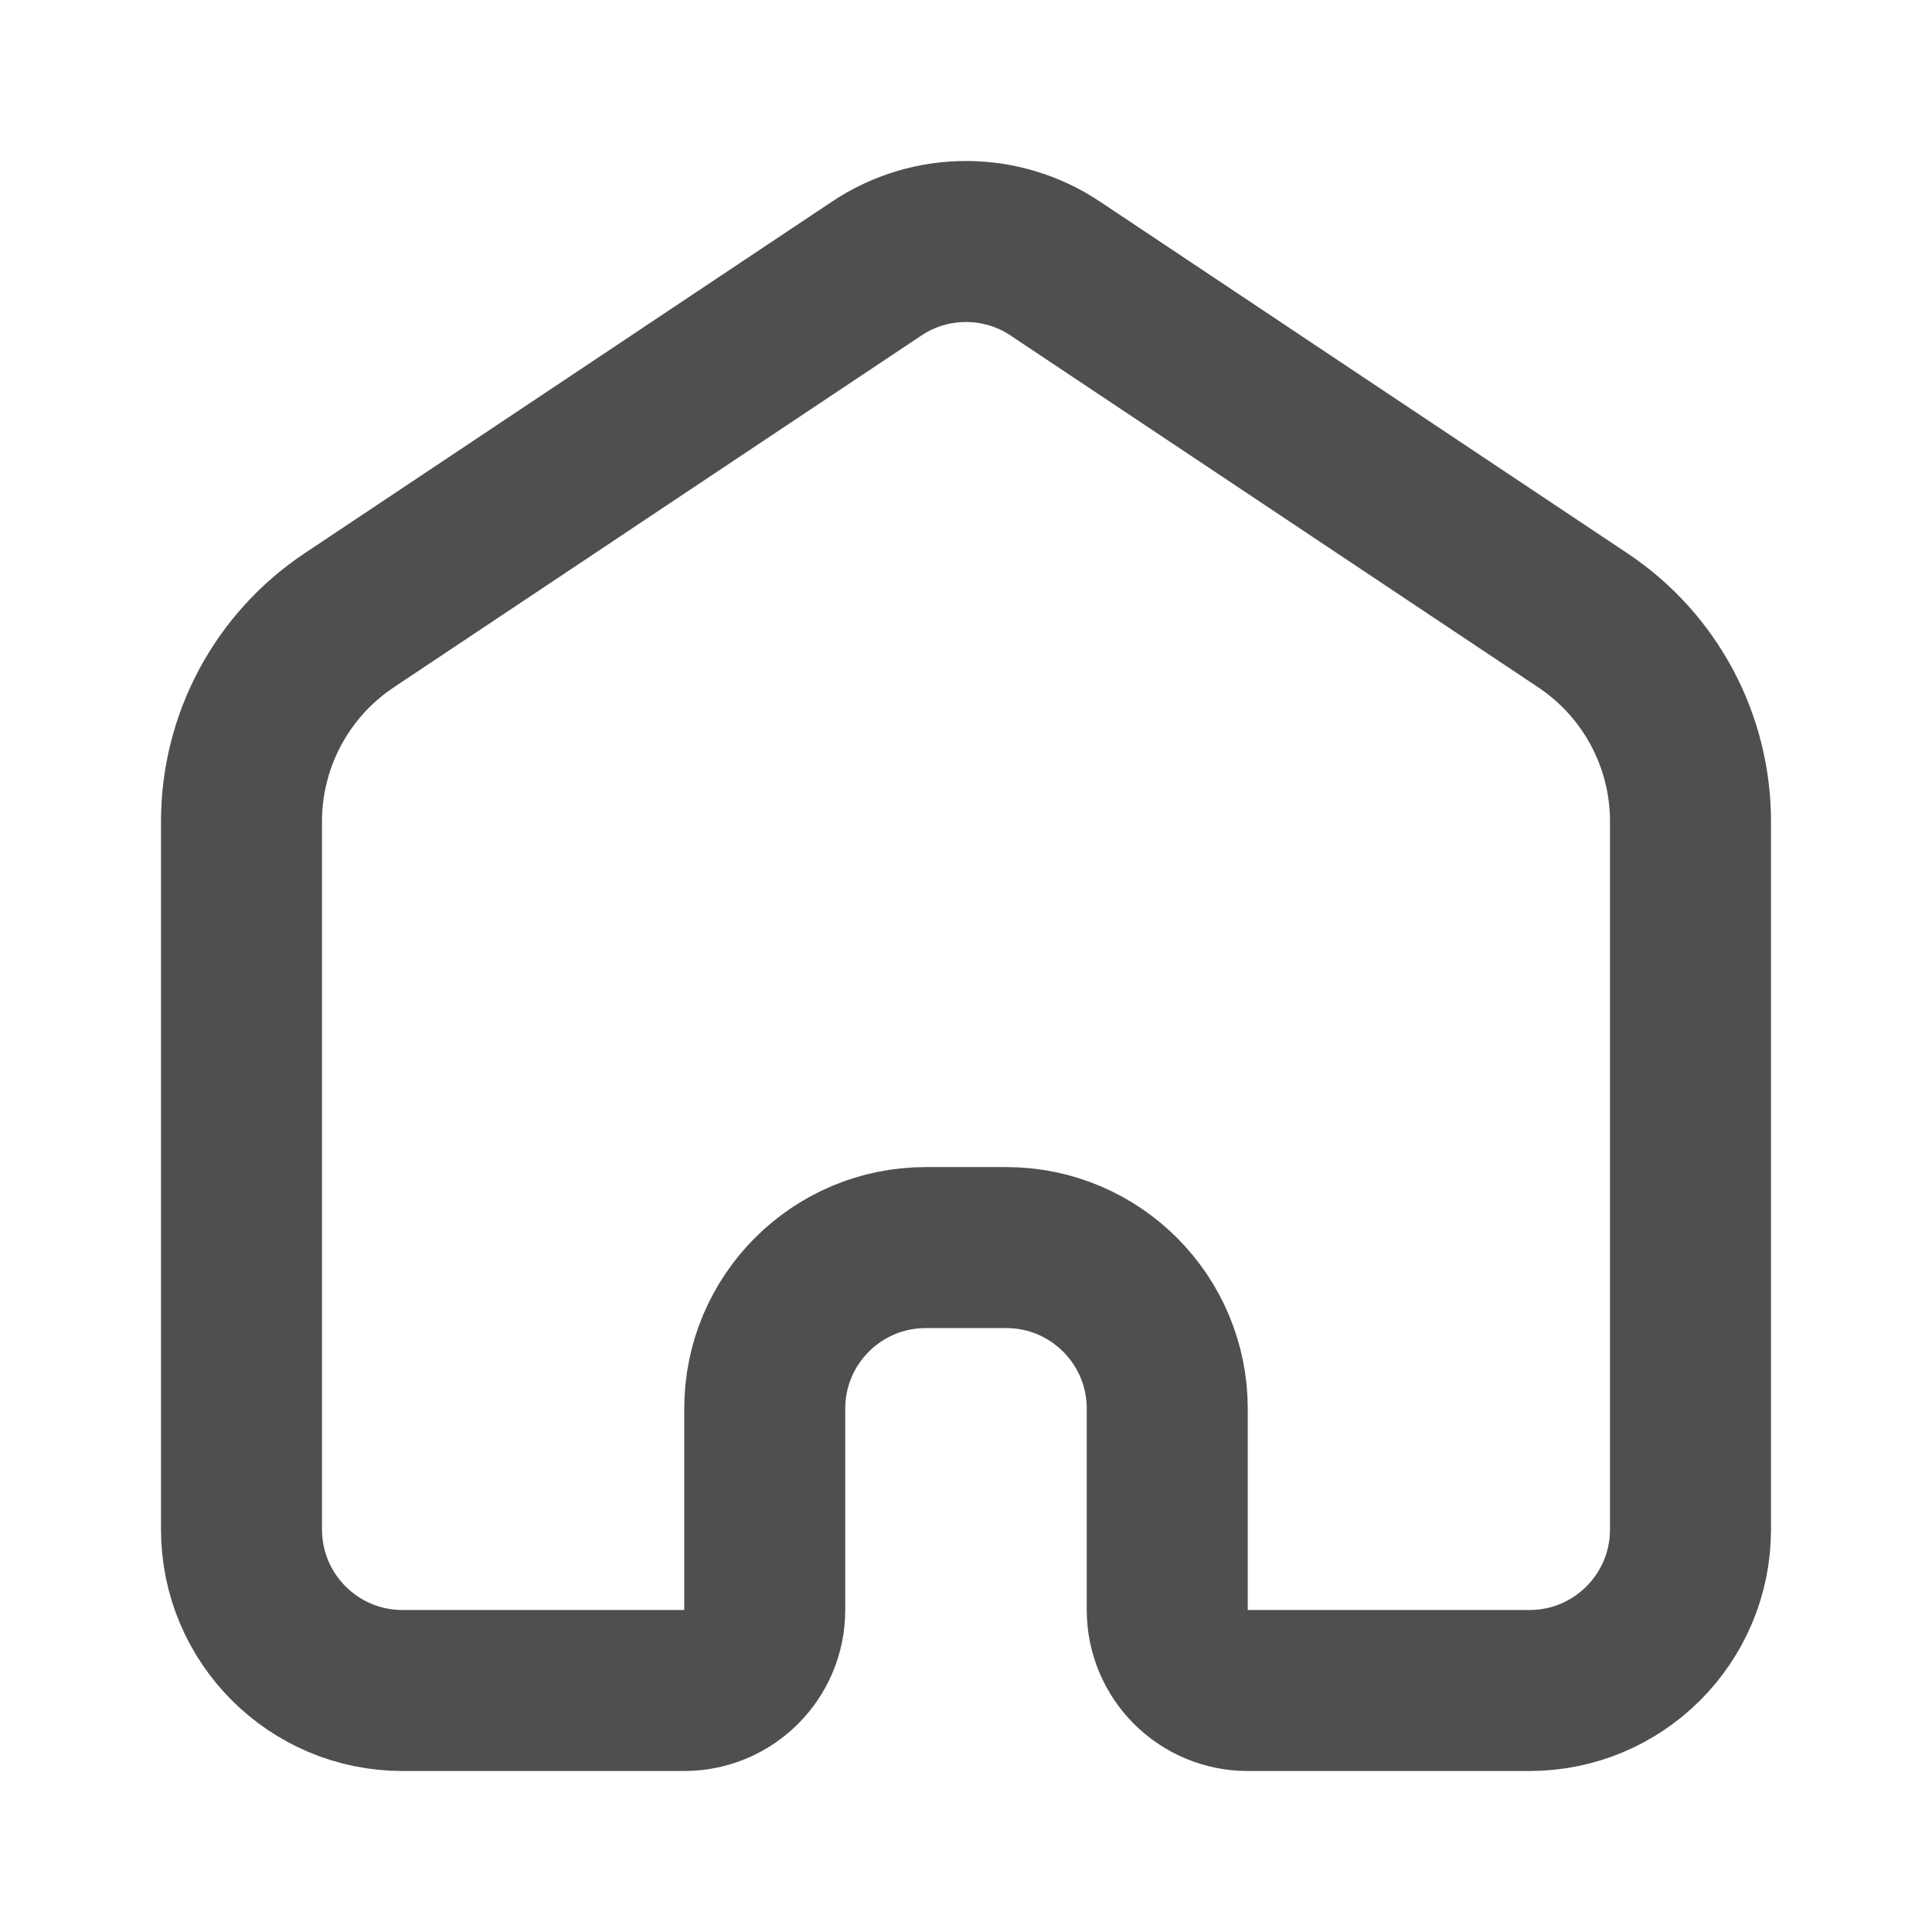 <svg width="24" height="24" viewBox="0 0 24 24" fill="none" xmlns="http://www.w3.org/2000/svg">
    <path d="M21 18.999V10.204C21 9.201 20.499 8.264 19.664 7.707L13.109 3.336C12.438 2.888 11.562 2.888 10.891 3.336L4.336 7.707C3.501 8.264 3 9.201 3 10.204V18.999C3 20.104 3.895 21 5 21H8.5C9.052 21 9.5 20.552 9.5 20V17.499C9.5 16.394 10.395 15.498 11.5 15.498H12.5C13.605 15.498 14.5 16.394 14.5 17.499V20C14.5 20.552 14.948 21 15.5 21H19C20.105 21 21 20.104 21 18.999Z"
          stroke="#4F4F4F" stroke-width="2" stroke-linecap="round" stroke-linejoin="round"/>
</svg>
